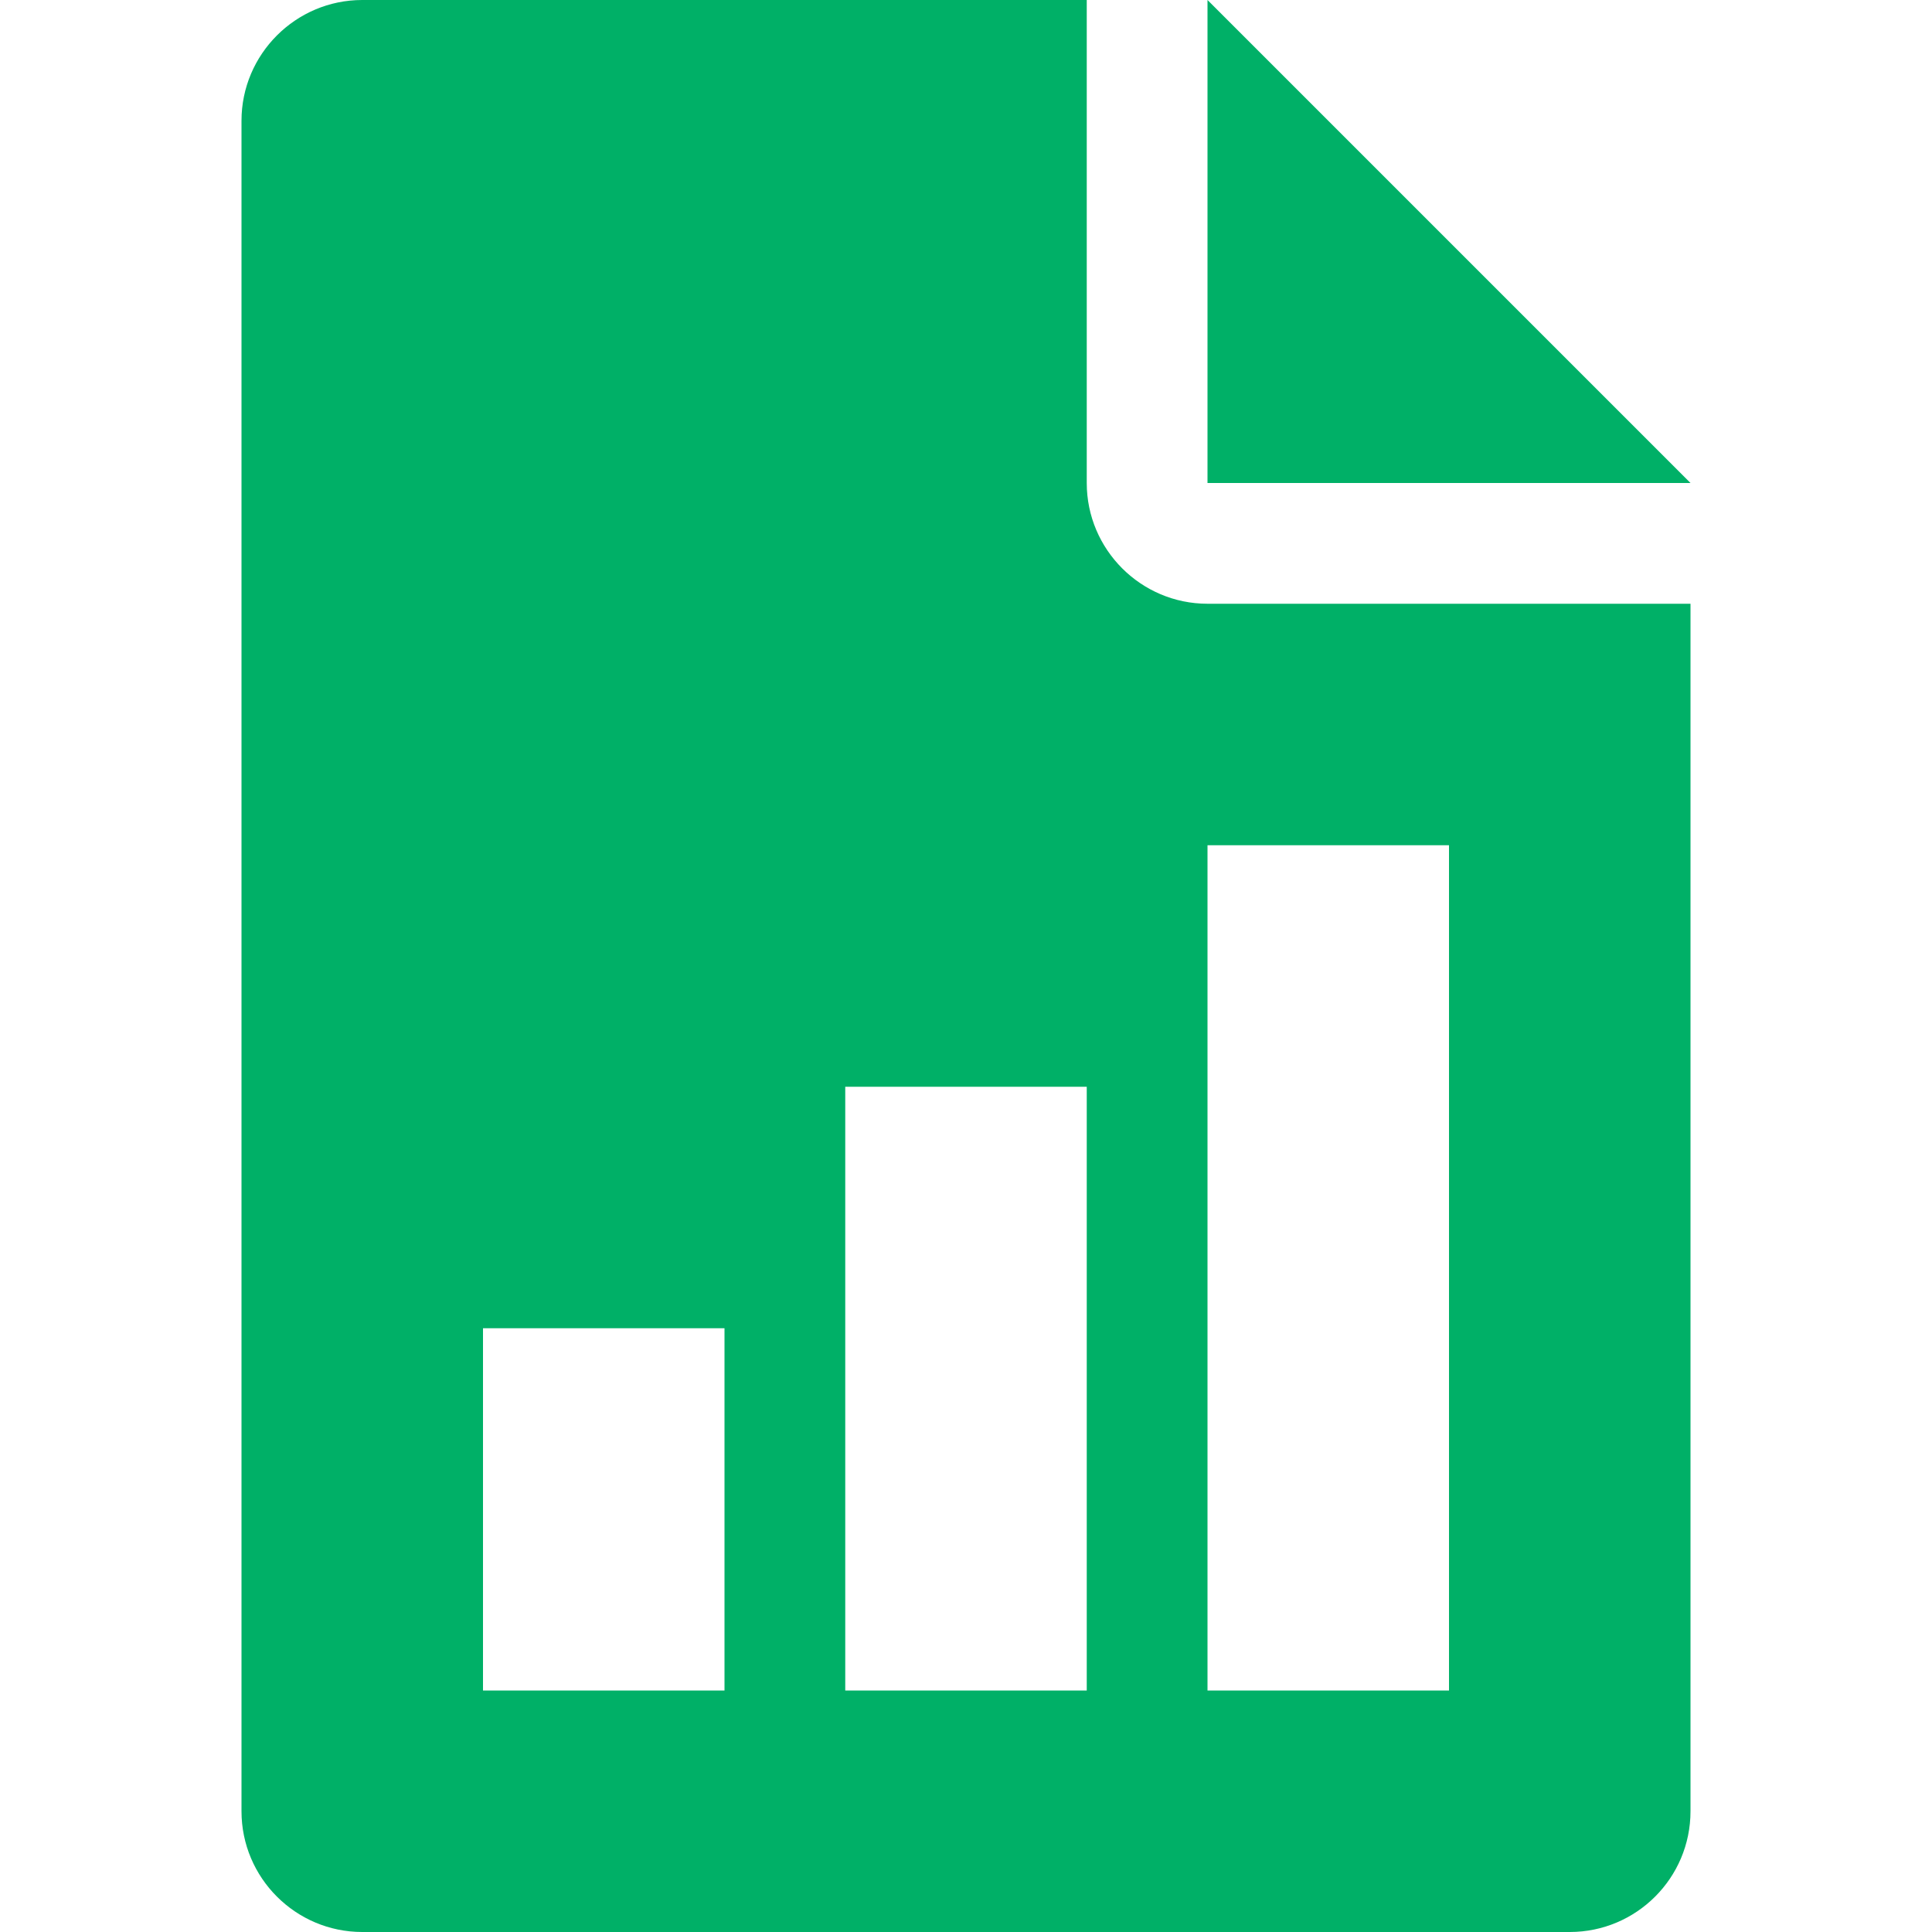 <svg xmlns="http://www.w3.org/2000/svg" width="512" height="512" viewBox="0 0 512 512" fill="none"><path d="M320 0V128H448L320 0Z" fill="#00B067"></path><path d="M320 160C302.368 160 288 145.632 288 128V0H96C78.368 0 64 14.368 64 32V480C64 497.664 78.368 512 96 512H416C433.664 512 448 497.664 448 480V160H320ZM192 448H128V352H192V448ZM288 448H224V288H288V448ZM384 448H320V224H384V448Z" fill="#00B067"></path></svg>